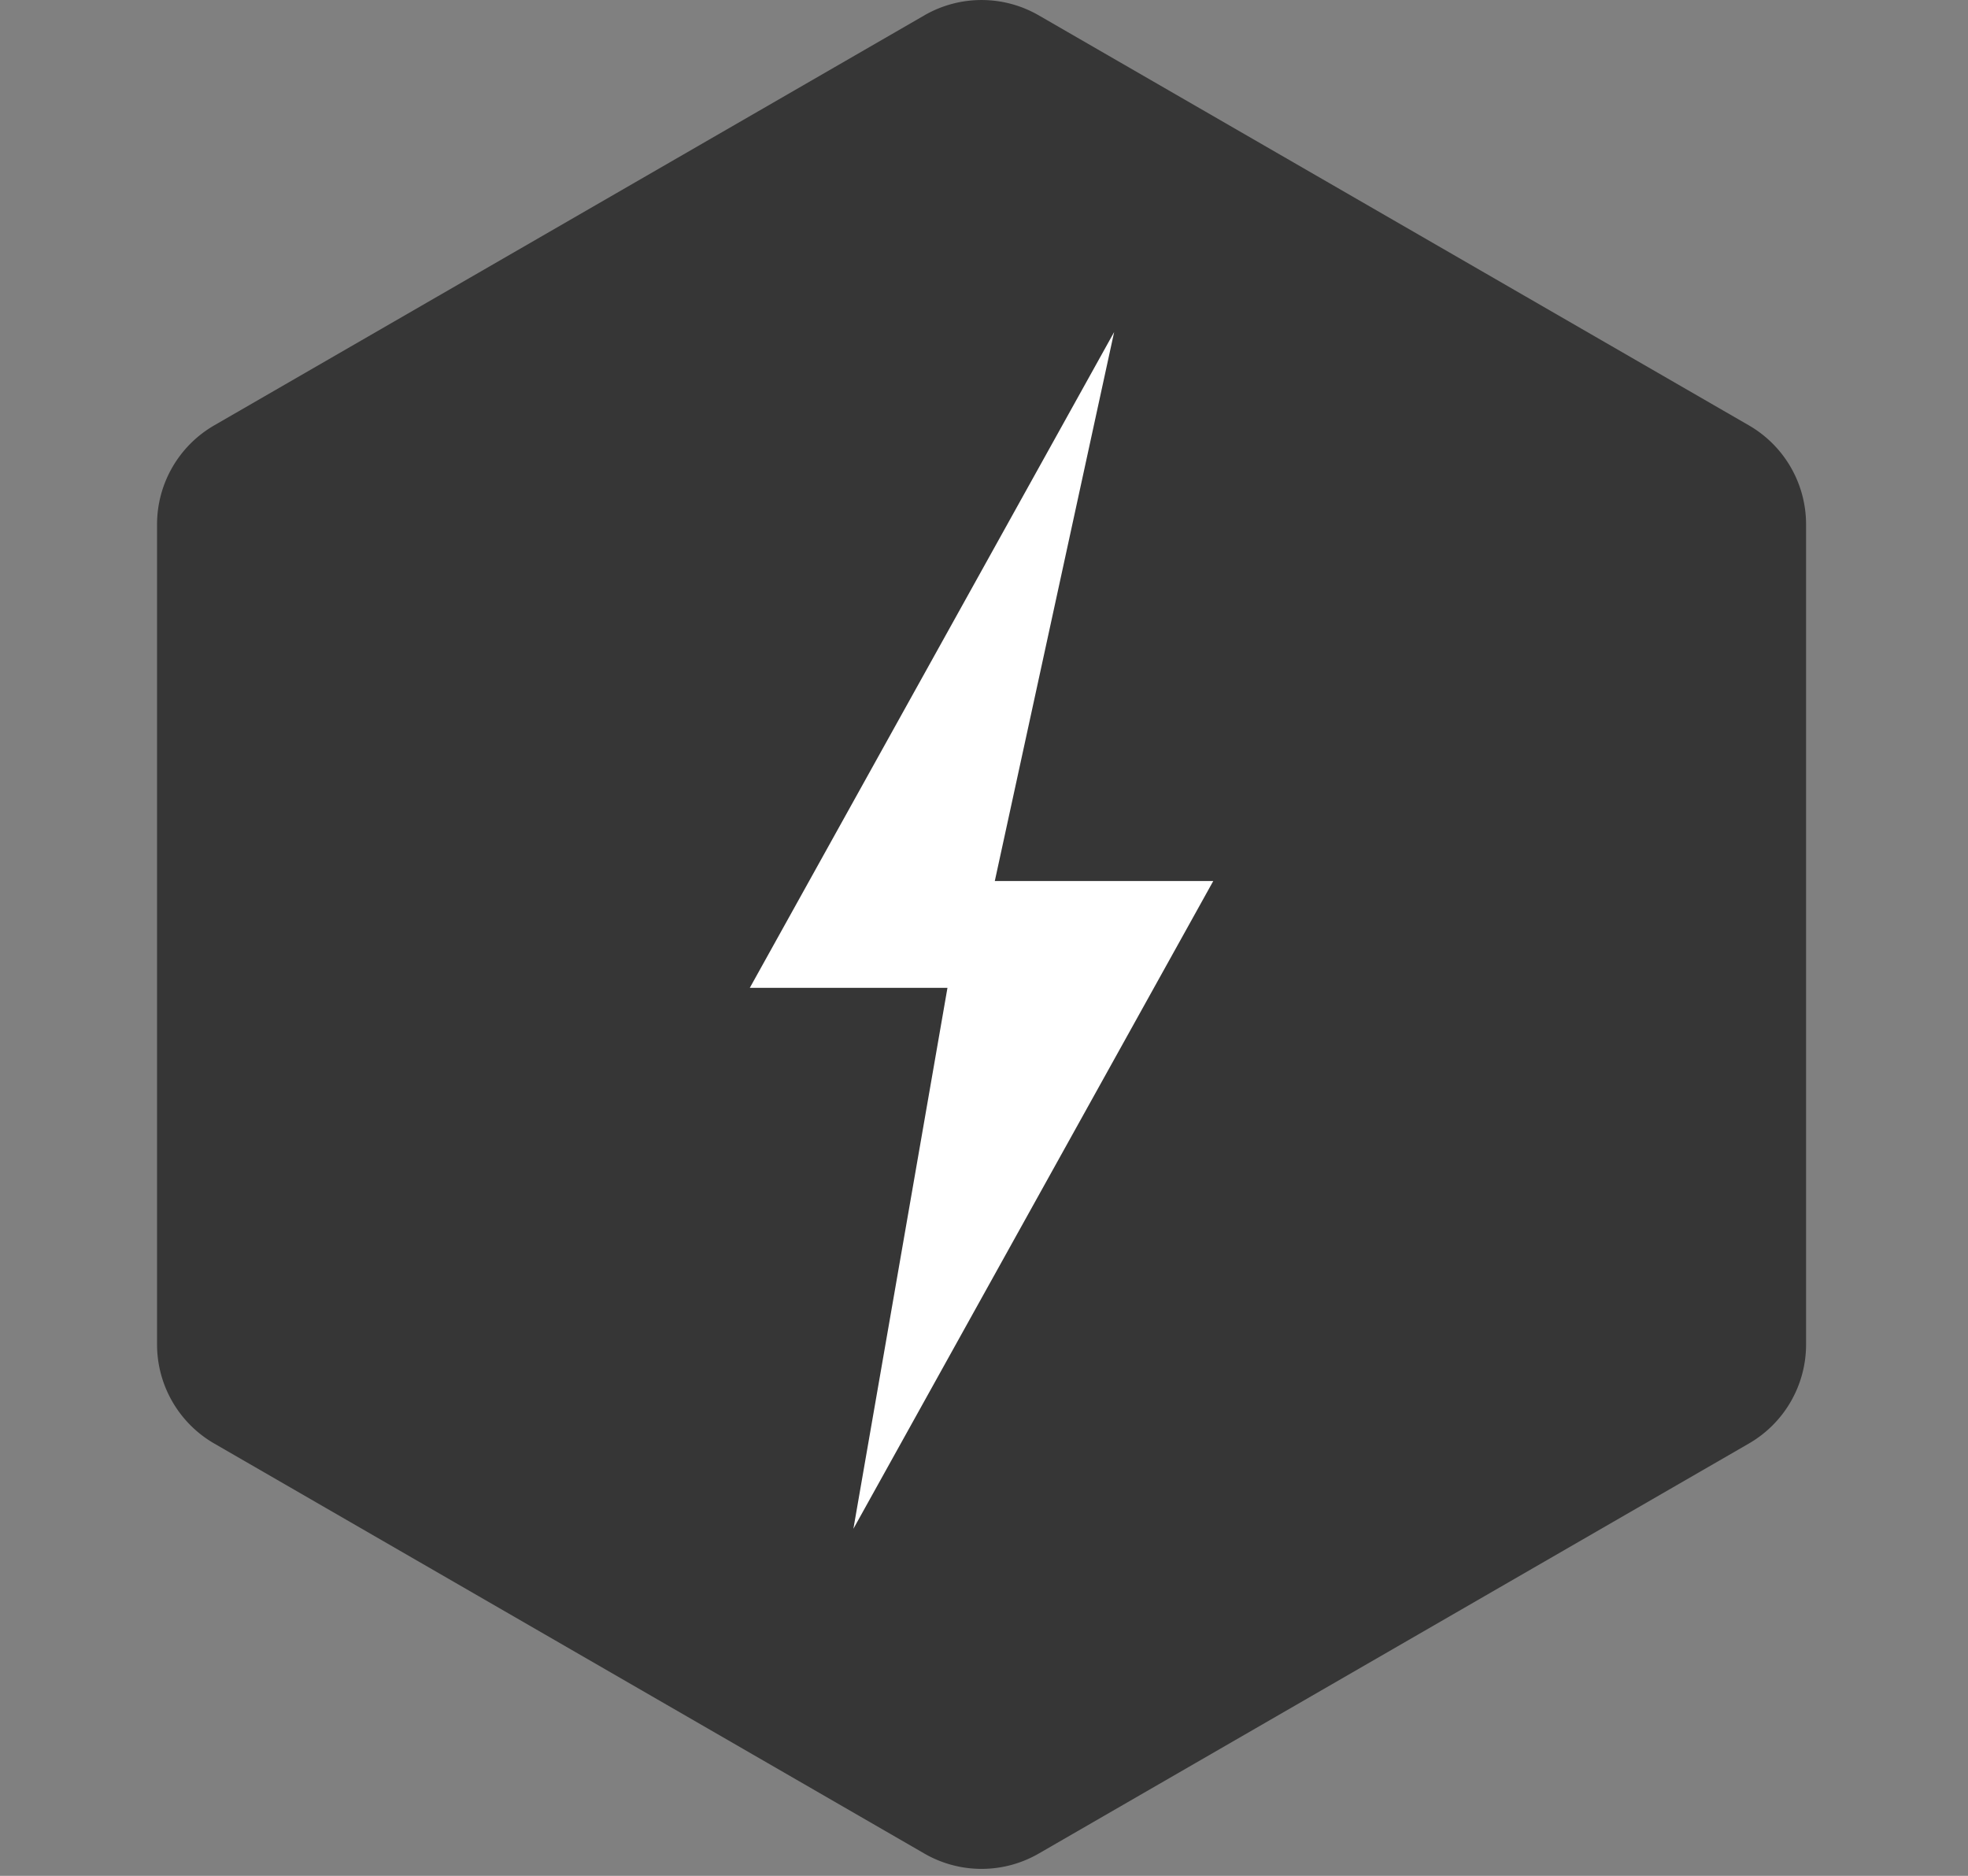 <svg xmlns="http://www.w3.org/2000/svg" fill-rule="evenodd" stroke-miterlimit="10" clip-rule="evenodd" viewBox="0 0 128 122"><rect x="0" y="0" width="128" height="122" fill="#808080" stroke="none"/><path fill="#363636" fill-rule="nonzero" d="M67.557.996l46.196 26.671a7.44 7.44 0 0 1 3.715 6.435v53.343a7.44 7.44 0 0 1-3.715 6.435l-46.196 26.672a7.438 7.438 0 0 1-7.431 0L13.93 93.88a7.44 7.44 0 0 1-3.715-6.435V34.102a7.44 7.44 0 0 1 3.715-6.435L60.126.996a7.436 7.436 0 0 1 7.43 0h.001z"/><path fill="#fff" fill-rule="nonzero" stroke="#fff" stroke-width="1.39" d="M70.785 26.05L49.95 63.55h12.5l-5.555 31.946L77.73 57.995H63.84l6.945-31.945z"/></svg>